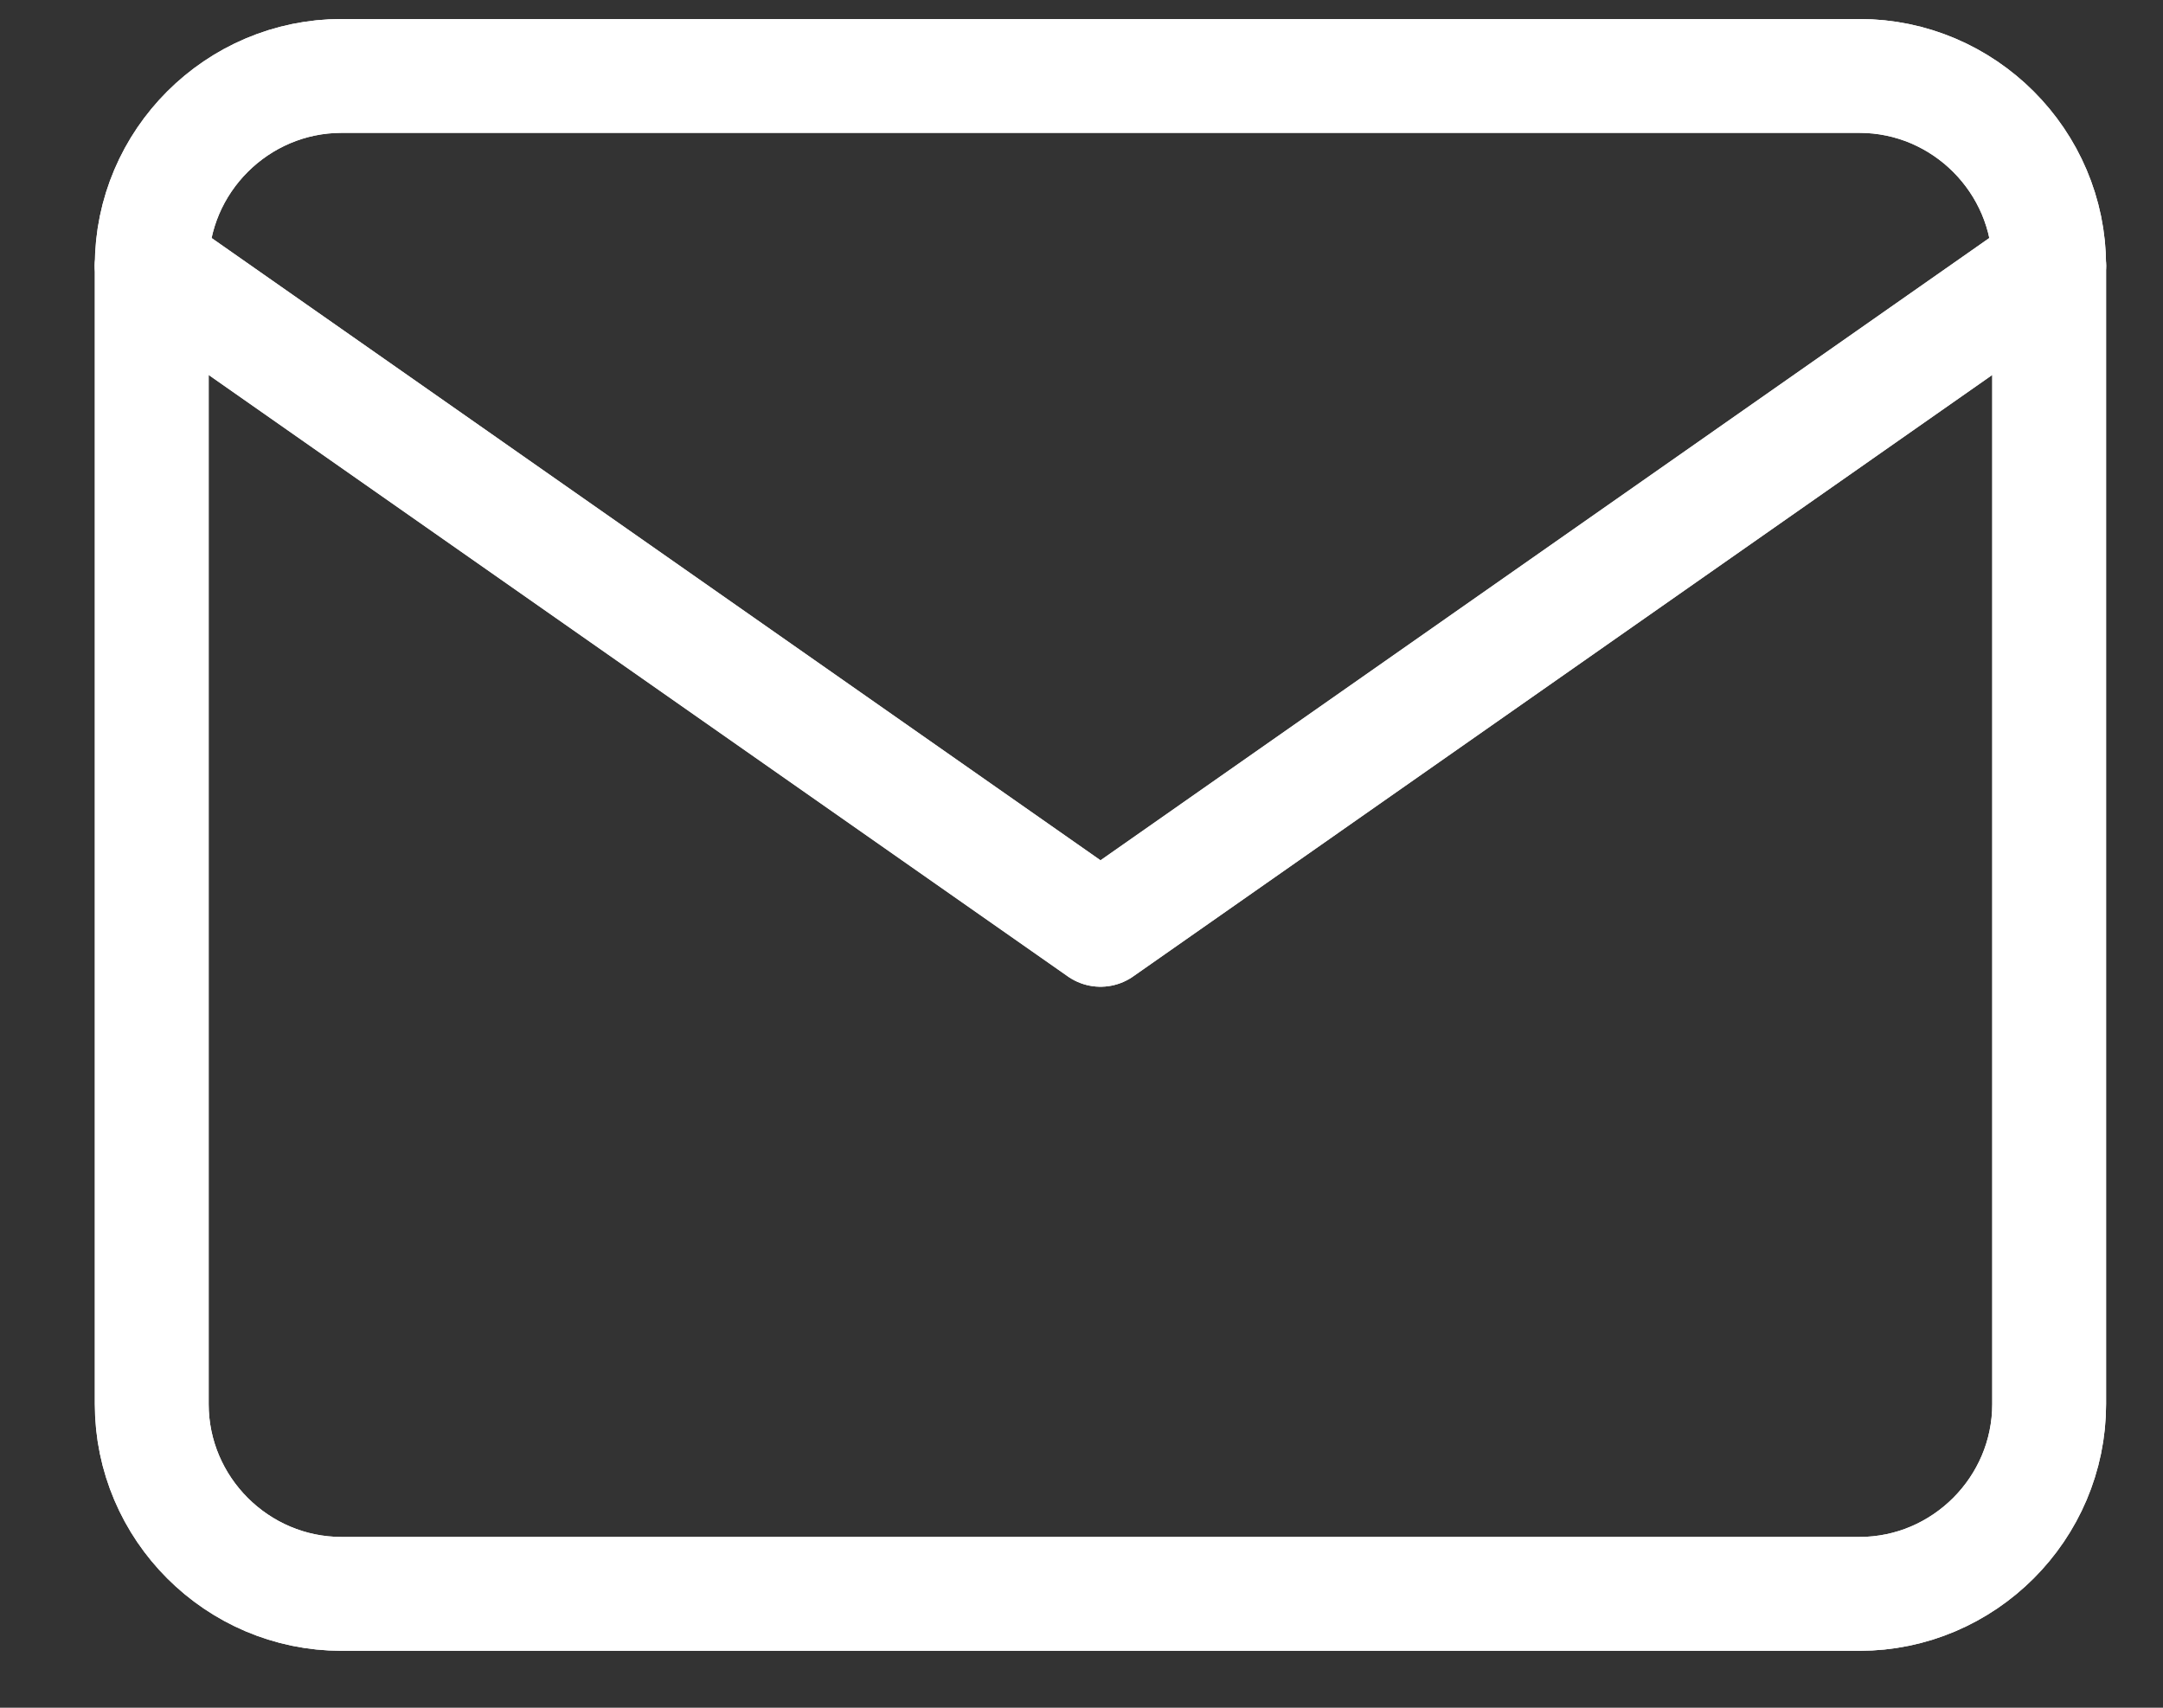 <svg width="19" height="15" viewBox="0 0 19 15" fill="none" xmlns="http://www.w3.org/2000/svg">
<rect x="0" y="0" width="19" height="15" fill="#333333" stroke="none"/>
<path d="M3 0.667H16.334C17.25 0.667 18 1.417 18 2.333V12.333C18 13.25 17.25 14 16.334 14H3C2.083 14 1.333 13.25 1.333 12.333V2.333C1.333 1.417 2.083 0.667 3 0.667Z" stroke="white" stroke-linecap="round" stroke-linejoin="round"/>
<path d="M3 0.667H16.334C17.25 0.667 18 1.417 18 2.333V12.333C18 13.25 17.25 14 16.334 14H3C2.083 14 1.333 13.25 1.333 12.333V2.333C1.333 1.417 2.083 0.667 3 0.667Z" stroke="white" stroke-linecap="round" stroke-linejoin="round"/>
<path d="M18 2.333L9.667 8.167L1.333 2.333" stroke="white" stroke-linecap="round" stroke-linejoin="round"/>
<path d="M18 2.333L9.667 8.167L1.333 2.333" stroke="white" stroke-linecap="round" stroke-linejoin="round"/>
</svg>

